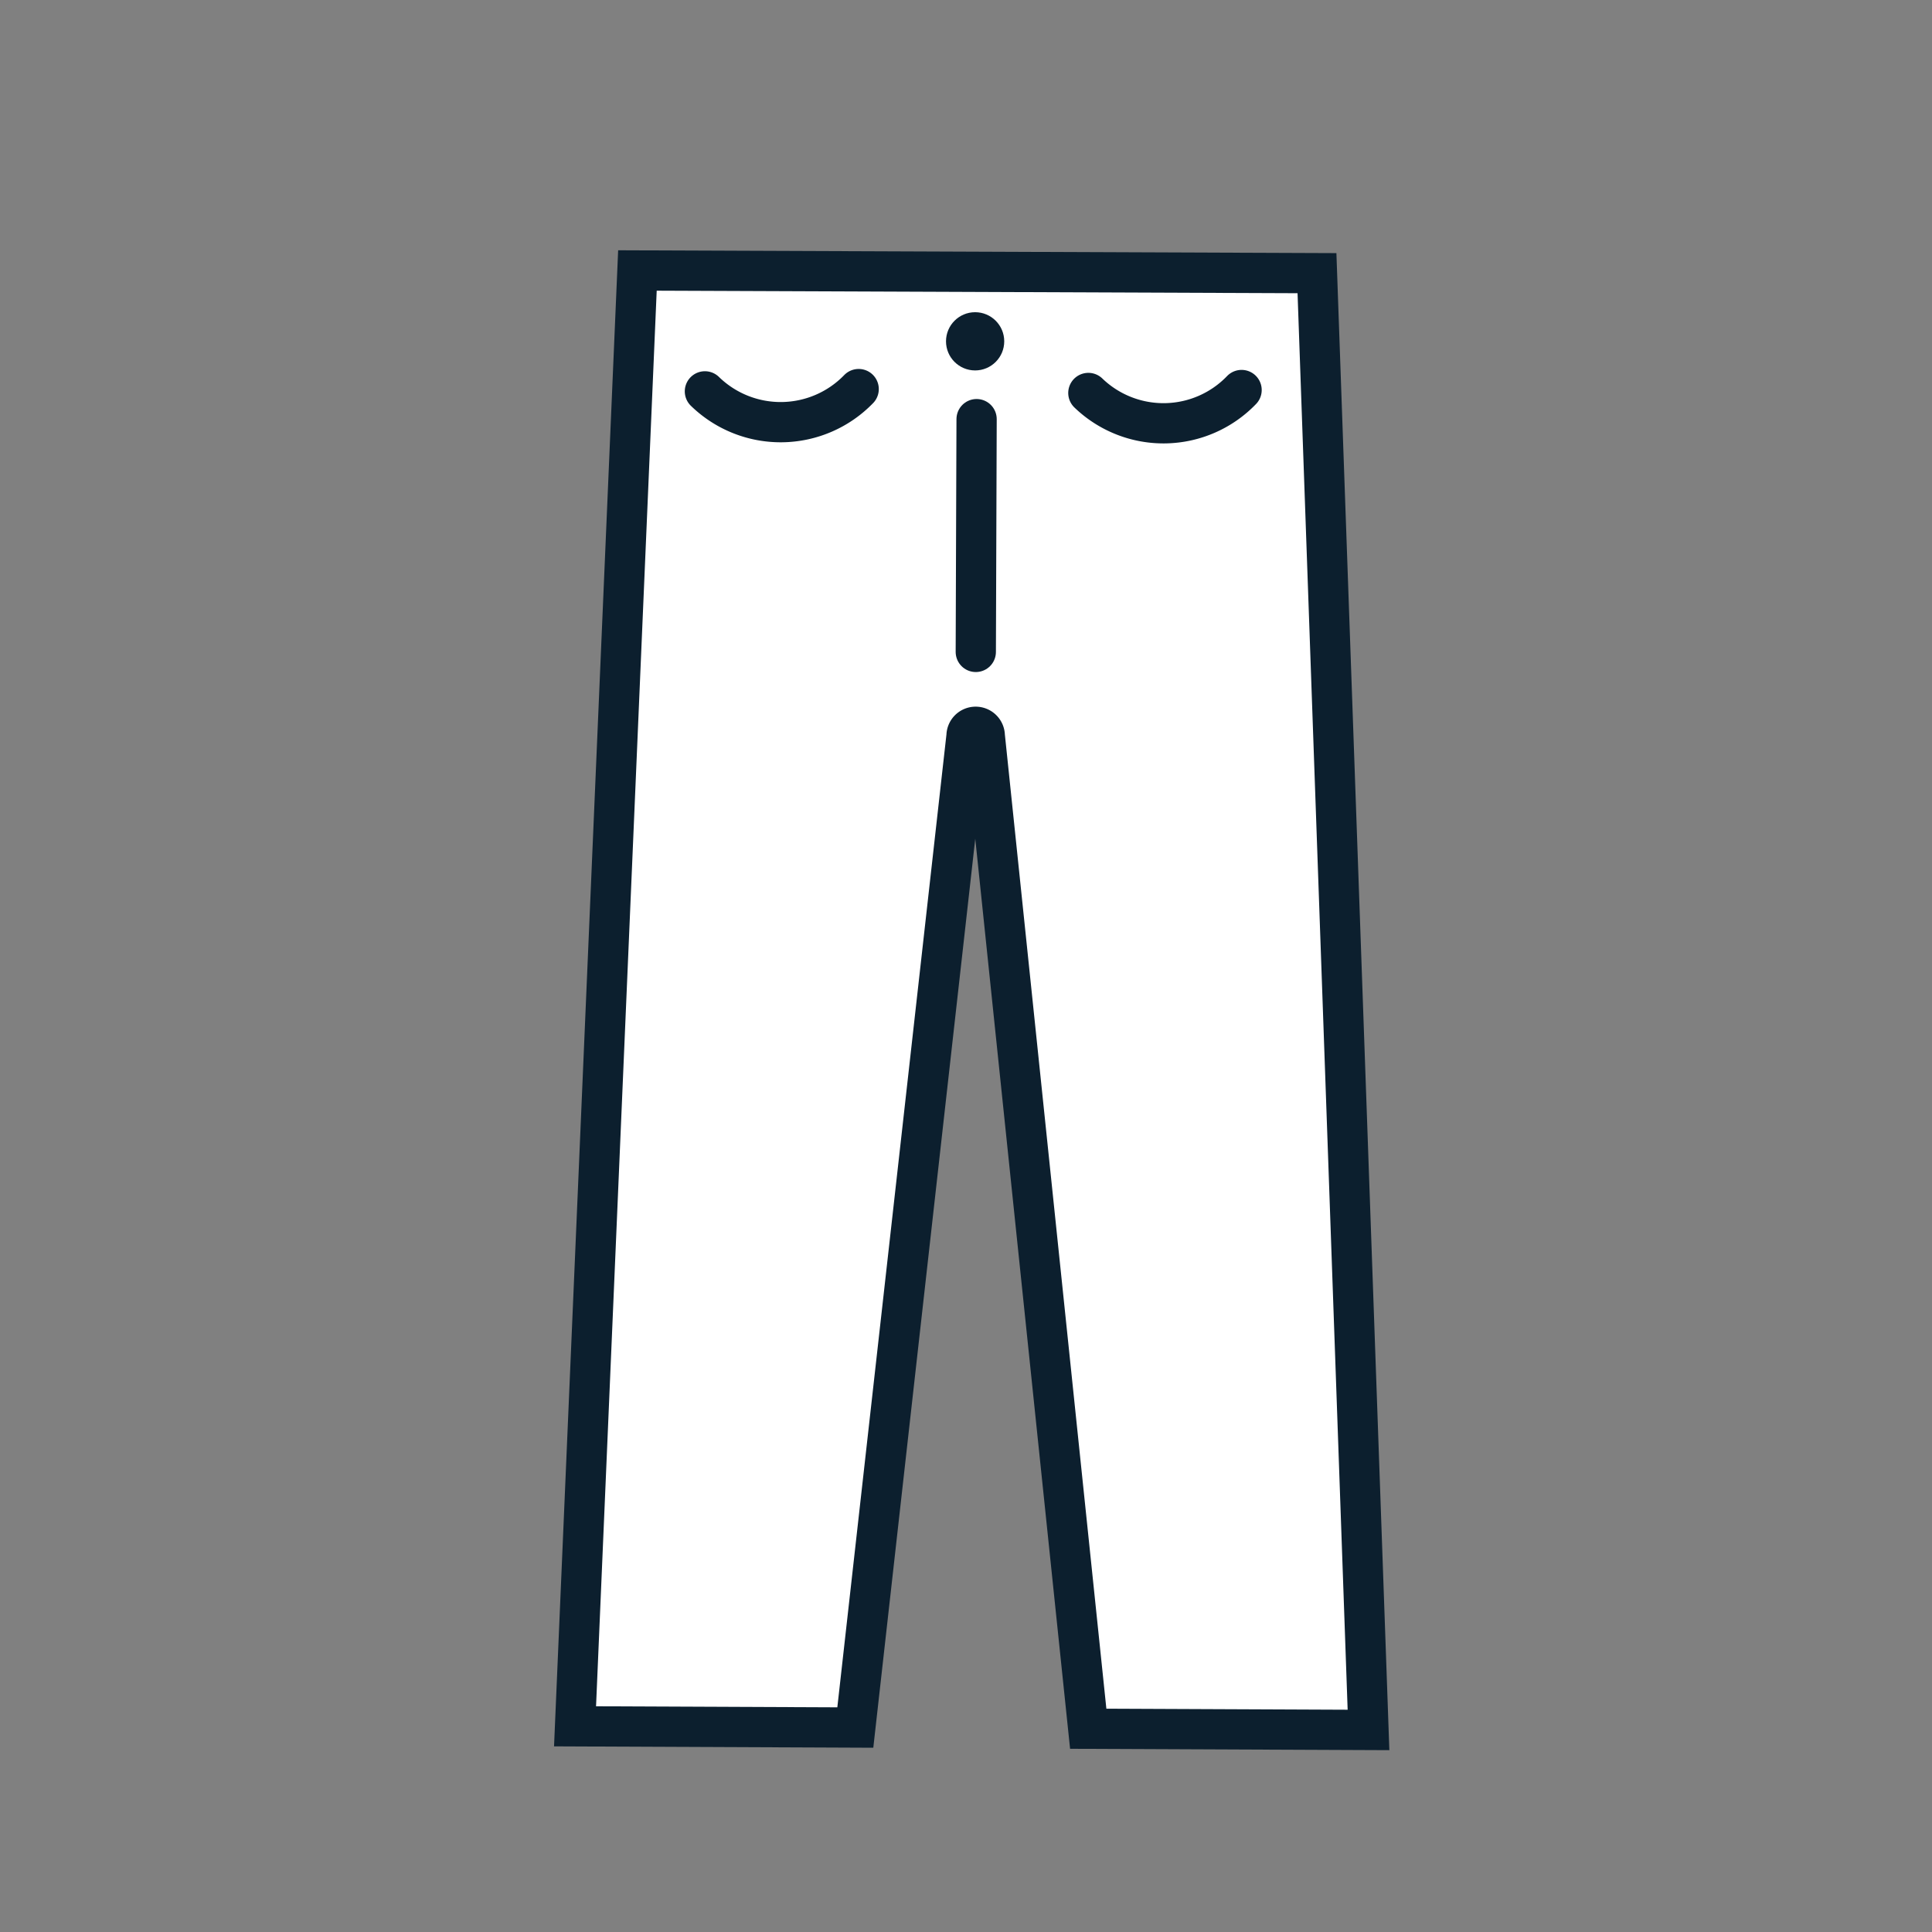 <svg id="Layer_1" data-name="Layer 1" xmlns="http://www.w3.org/2000/svg" viewBox="0 0 144 144"><rect x="0" y="0" width="144" height="144" fill="#808080" stroke="none"/><path d="M98.16,20.36,102,128.94l-20.89-.09-7.71-74a.68.68,0,0,0-1.36,0l-8.29,73.91-20.89-.09L47.51,20.16l25.33.1Z" fill="#fff" stroke="#0c1f2e" stroke-linecap="round" stroke-miterlimit="10" stroke-width="3"/><path d="M52.54,29.17A8.09,8.09,0,0,0,64,29" fill="#fff" stroke="#0c1f2e" stroke-linecap="round" stroke-miterlimit="10" stroke-width="3"/><path d="M81.12,29.29a8.07,8.07,0,0,0,11.42-.22" fill="#fff" stroke="#0c1f2e" stroke-linecap="round" stroke-miterlimit="10" stroke-width="3"/><line x1="72.79" y1="31.24" x2="72.73" y2="48.59" fill="#fff" stroke="#0c1f2e" stroke-linecap="round" stroke-miterlimit="10" stroke-width="3"/><circle cx="72.68" cy="25.44" r="2.17" fill="#0c1f2e"/></svg>